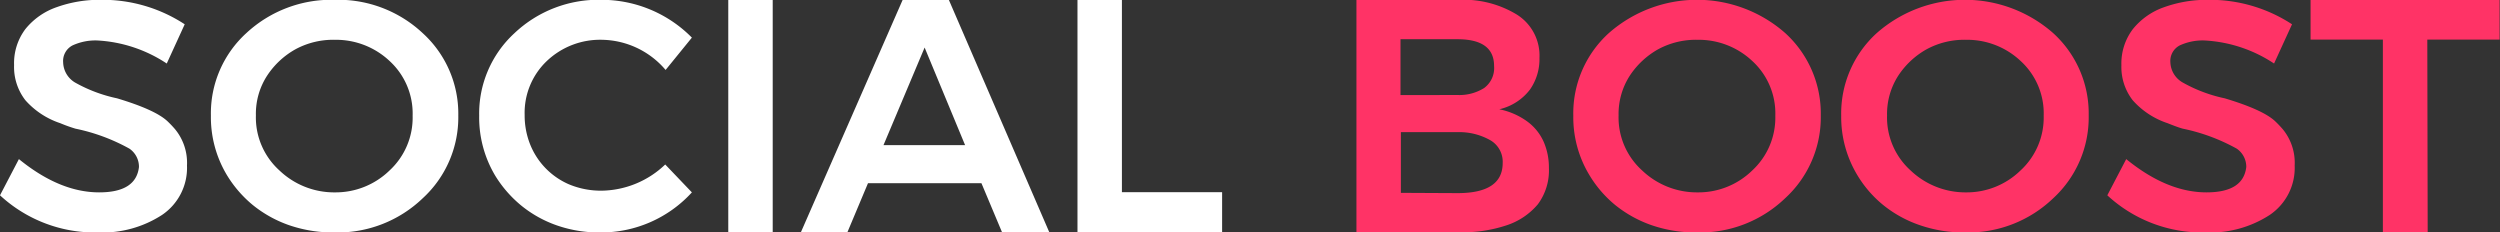 <svg xmlns="http://www.w3.org/2000/svg" viewBox="0 0 264.46 24.59"><rect x="0" y="0" width="264.46" height="24.59" fill="#333333" stroke="none"/><defs><style>.cls-1{fill:#fff;}.cls-2{fill:#f36;}</style></defs><title>WF-social-boost-logo</title><g id="Layer_2" data-name="Layer 2"><g id="Layer_1-2" data-name="Layer 1"><path class="cls-1" d="M11.19,24.61A14.78,14.78,0,0,1,.81,20.68l2-3.83q4.32,3.52,8.49,3.52c2.62,0,4-.9,4.21-2.68a2.33,2.33,0,0,0-1-1.94,20.06,20.06,0,0,0-5.72-2.12,16.25,16.25,0,0,1-1.61-.58,8.5,8.5,0,0,1-3.68-2.42,5.73,5.73,0,0,1-1.2-3.72A6,6,0,0,1,3.5,3.09,7.34,7.34,0,0,1,6.8.78,13.42,13.42,0,0,1,11.47,0a15.84,15.84,0,0,1,8.88,2.59l-1.9,4.15A14.68,14.68,0,0,0,11.09,4.3a5.79,5.79,0,0,0-2.6.52,1.85,1.85,0,0,0-1,1.79A2.56,2.56,0,0,0,8.75,8.75a15.59,15.59,0,0,0,4.44,1.67c2.67.8,4.45,1.6,5.33,2.42a11.61,11.61,0,0,1,.81.85,5.59,5.59,0,0,1,1.26,3.84,6,6,0,0,1-2.66,5.24A11.59,11.59,0,0,1,11.19,24.61Z" transform="translate(-0.81 -0.02)"/><path class="cls-1" d="M36.21,24.61a14.3,14.3,0,0,1-4.85-.78,12.76,12.76,0,0,1-3.83-2.14,12.48,12.48,0,0,1-2.73-3.17,11.88,11.88,0,0,1-1.68-6.26,11.48,11.48,0,0,1,3.75-8.74A13.21,13.21,0,0,1,36.21,0a13.08,13.08,0,0,1,9.33,3.54,11.5,11.5,0,0,1,3.75,8.7A11.61,11.61,0,0,1,45.52,21,13,13,0,0,1,36.21,24.61Zm.07-4.24A8.17,8.17,0,0,0,42,18.07a7.61,7.61,0,0,0,2.46-5.81,7.54,7.54,0,0,0-2.44-5.79,8.27,8.27,0,0,0-5.77-2.24,8.39,8.39,0,0,0-4.18,1,8.58,8.58,0,0,0-3,2.79,7.39,7.39,0,0,0-1.19,4.2,7.55,7.55,0,0,0,2.49,5.83A8.39,8.39,0,0,0,36.28,20.37Z" transform="translate(-0.81 -0.02)"/><path class="cls-1" d="M64.31,24.61a13.55,13.55,0,0,1-4.63-.76,12.44,12.44,0,0,1-3.76-2.11,12.67,12.67,0,0,1-2.72-3.13,12,12,0,0,1-1.7-6.35,11.54,11.54,0,0,1,3.72-8.72A12.94,12.94,0,0,1,64.48,0,13.43,13.43,0,0,1,74,4L71.22,7.42a9,9,0,0,0-6.67-3.19,8.18,8.18,0,0,0-5.89,2.24,7.56,7.56,0,0,0-2.35,5.72,8.28,8.28,0,0,0,.54,3A7.71,7.71,0,0,0,61,19.52a8.79,8.79,0,0,0,3.51.67,9.92,9.92,0,0,0,6.67-2.77L74,20.37A13,13,0,0,1,64.31,24.61Z" transform="translate(-0.81 -0.02)"/><path class="cls-1" d="M82.55,24.59h-4.7V0h4.7Z" transform="translate(-0.81 -0.02)"/><path class="cls-1" d="M111.81,24.59h-5l-2.18-5.19h-12l-2.18,5.19H85.53L96.3,0h4.88Zm-8.91-9.22L98.62,5.05,94.27,15.37Z" transform="translate(-0.81 -0.02)"/><path class="cls-1" d="M130.09,24.59h-15.3V0h4.7V20.35h10.6Z" transform="translate(-0.81 -0.02)"/><path class="cls-2" d="M155.52,24.59H144.3V0h10.91a10.82,10.82,0,0,1,6.07,1.57,5.11,5.11,0,0,1,2.38,4.57,5.61,5.61,0,0,1-1,3.35,5.68,5.68,0,0,1-3.25,2.09,7.52,7.52,0,0,1,3,1.32,5.37,5.37,0,0,1,1.71,2.15,6.84,6.84,0,0,1,.54,2.74,6,6,0,0,1-1.17,3.84,7.27,7.27,0,0,1-3.36,2.24A14.44,14.44,0,0,1,155.52,24.59ZM155,10.07a4.93,4.93,0,0,0,2.81-.74A2.63,2.63,0,0,0,158.86,7q0-2.84-3.9-2.83h-6v5.91Zm0,10.38q4.77,0,4.77-3.19a2.63,2.63,0,0,0-1.35-2.43A6.66,6.66,0,0,0,155,14h-6v6.42Z" transform="translate(-0.81 -0.02)"/><path class="cls-2" d="M180.33,24.61a14.24,14.24,0,0,1-4.84-.78,12.82,12.82,0,0,1-3.84-2.14,12.25,12.25,0,0,1-2.72-3.17,11.8,11.8,0,0,1-1.69-6.26A11.45,11.45,0,0,1,171,3.52a14.12,14.12,0,0,1,18.66,0,11.51,11.51,0,0,1,3.76,8.7A11.62,11.62,0,0,1,189.64,21,13,13,0,0,1,180.33,24.61Zm.07-4.24a8.14,8.14,0,0,0,5.75-2.3,7.61,7.61,0,0,0,2.46-5.81,7.51,7.51,0,0,0-2.44-5.79,8.27,8.27,0,0,0-5.77-2.24,8.39,8.39,0,0,0-4.18,1,8.67,8.67,0,0,0-3,2.79,7.47,7.47,0,0,0-1.19,4.2,7.55,7.55,0,0,0,2.49,5.83A8.39,8.39,0,0,0,180.4,20.37Z" transform="translate(-0.81 -0.02)"/><path class="cls-2" d="M208.71,24.61a14.24,14.24,0,0,1-4.84-.78A12.64,12.64,0,0,1,200,21.69a12.1,12.1,0,0,1-2.73-3.17,11.89,11.89,0,0,1-1.69-6.26,11.48,11.48,0,0,1,3.76-8.74,14.12,14.12,0,0,1,18.66,0,11.47,11.47,0,0,1,3.76,8.7A11.62,11.62,0,0,1,218,21,13,13,0,0,1,208.71,24.61Zm.07-4.24a8.14,8.14,0,0,0,5.75-2.3A7.61,7.61,0,0,0,217,12.26a7.51,7.51,0,0,0-2.44-5.79,8.25,8.25,0,0,0-5.77-2.24,8.35,8.35,0,0,0-4.17,1,8.61,8.61,0,0,0-3,2.79,7.47,7.47,0,0,0-1.19,4.2,7.55,7.55,0,0,0,2.49,5.83A8.41,8.41,0,0,0,208.78,20.37Z" transform="translate(-0.81 -0.02)"/><path class="cls-2" d="M234.11,24.61a14.78,14.78,0,0,1-10.38-3.93l2-3.83q4.32,3.52,8.49,3.52c2.62,0,4-.9,4.21-2.68a2.33,2.33,0,0,0-1-1.94,20.06,20.06,0,0,0-5.72-2.12c-.4-.11-.93-.31-1.61-.58a8.5,8.5,0,0,1-3.68-2.42,5.73,5.73,0,0,1-1.2-3.72,6,6,0,0,1,1.22-3.82,7.34,7.34,0,0,1,3.3-2.31A13.42,13.42,0,0,1,234.39,0a15.87,15.87,0,0,1,8.88,2.59l-1.9,4.15A14.68,14.68,0,0,0,234,4.3a5.79,5.79,0,0,0-2.6.52,1.85,1.85,0,0,0-1,1.79,2.56,2.56,0,0,0,1.31,2.14,15.59,15.59,0,0,0,4.44,1.67c2.67.8,4.45,1.6,5.33,2.42a11.61,11.61,0,0,1,.81.85,5.59,5.59,0,0,1,1.26,3.84,6,6,0,0,1-2.66,5.24A11.59,11.59,0,0,1,234.11,24.61Z" transform="translate(-0.81 -0.02)"/><path class="cls-2" d="M257.62,24.59h-4.74V4.21h-7.65V0h20V4.21h-7.65Z" transform="translate(-0.81 -0.02)"/></g></g></svg>